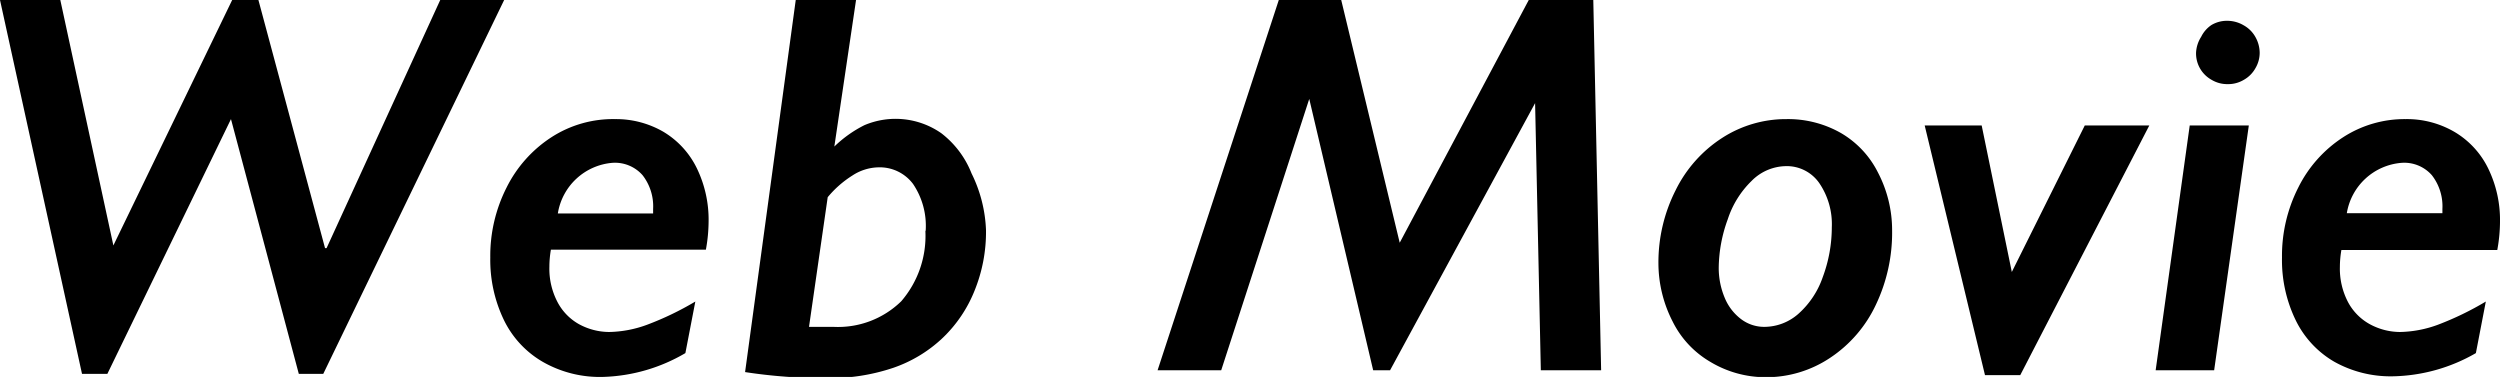 <svg id="レイヤー_1" data-name="レイヤー 1" xmlns="http://www.w3.org/2000/svg" width="82.91" height="12.5" viewBox="0 0 82.91 12.5"><title>category-web-movie</title><path d="M16.72,0l-6,12.4H9.91L7.66,3.95,3.56,12.4H2.72L0,0H2L3.76,8.14h0L7.7,0H8.57l2.21,8.23h0.05L14.6,0h2.12Z"/><path d="M20.4,3.95A3.13,3.13,0,0,1,22,4.37a2.87,2.87,0,0,1,1.11,1.21,3.91,3.91,0,0,1,.39,1.77,5.31,5.31,0,0,1-.09.93H18.27a3.35,3.35,0,0,0-.05.56A2.38,2.38,0,0,0,18.48,10a1.79,1.79,0,0,0,.72.75,2.11,2.11,0,0,0,1,.26,3.81,3.81,0,0,0,1.26-.24A10,10,0,0,0,23.06,10l-0.33,1.71A5.7,5.7,0,0,1,20,12.5,3.81,3.81,0,0,1,18,12a3.23,3.23,0,0,1-1.29-1.39,4.59,4.59,0,0,1-.45-2.07,5,5,0,0,1,.54-2.32,4.23,4.23,0,0,1,1.49-1.67A3.76,3.76,0,0,1,20.4,3.95Zm1.26,3.13V6.93a1.68,1.68,0,0,0-.35-1.12,1.22,1.22,0,0,0-1-.41A2,2,0,0,0,18.5,7.08h3.16Z"/><path d="M32.7,7.64a5.17,5.17,0,0,1-.38,2,4.44,4.44,0,0,1-1.05,1.56,4.51,4.51,0,0,1-1.65,1,6.58,6.58,0,0,1-2.17.34,17.42,17.42,0,0,1-2.74-.2L26.39,0h2L27.67,4.86h0a4,4,0,0,1,1-.71,2.65,2.65,0,0,1,2.55.27,3.12,3.12,0,0,1,1,1.33A4.61,4.61,0,0,1,32.7,7.64Zm-2,0a2.48,2.48,0,0,0-.42-1.54,1.38,1.38,0,0,0-1.16-.55,1.63,1.63,0,0,0-.85.27,3.44,3.44,0,0,0-.82.72l-0.62,4.3,0.36,0h0.45a3,3,0,0,0,2.25-.85A3.32,3.32,0,0,0,30.69,7.67Z"/><path d="M53.1,12.28h-2L50.91,3.42h0L46.1,12.28H45.54l-2.12-9h0l-2.92,9H38.39L42.41,0h2.07l1.94,8.05L50.7,0h2.14Z"/><path d="M62.75,7.64a5.56,5.56,0,0,1-.54,2.47,4.3,4.3,0,0,1-1.52,1.76,3.81,3.81,0,0,1-2.13.64A3.56,3.56,0,0,1,56.72,12a3.19,3.19,0,0,1-1.25-1.34A4.24,4.24,0,0,1,55,8.74a5.29,5.29,0,0,1,.57-2.43,4.34,4.34,0,0,1,1.55-1.74,3.9,3.9,0,0,1,2.13-.62,3.54,3.54,0,0,1,1.8.46,3.14,3.14,0,0,1,1.23,1.31A4.13,4.13,0,0,1,62.75,7.64Zm-2-.1a2.42,2.42,0,0,0-.41-1.46,1.31,1.31,0,0,0-1.12-.57A1.63,1.63,0,0,0,58.09,6a3.12,3.12,0,0,0-.79,1.27A4.8,4.8,0,0,0,57,8.88a2.55,2.55,0,0,0,.2,1,1.69,1.69,0,0,0,.55.71,1.27,1.27,0,0,0,.76.25,1.71,1.71,0,0,0,1.14-.44,2.88,2.88,0,0,0,.8-1.21A4.74,4.74,0,0,0,60.75,7.54Z"/><path d="M71.28,4.16L67,12.44H65.83l-2-8.28h1.89l1,4.86h0l2.42-4.86h2Z"/><path d="M74.58,4.16l-1.15,8.12H71.49l1.13-8.12h2Zm0.36-2.41a1,1,0,0,1-.14.51,1,1,0,0,1-.39.39,1,1,0,0,1-.53.14,1,1,0,0,1-.53-0.14,1,1,0,0,1-.52-0.9A1.07,1.07,0,0,1,73,1.22,1,1,0,0,1,73.34.83,1,1,0,0,1,73.87.69a1.07,1.07,0,0,1,.54.15,1,1,0,0,1,.39.39A1.08,1.08,0,0,1,74.94,1.75Z"/><path d="M79.78,3.95a3.13,3.13,0,0,1,1.63.43,2.86,2.86,0,0,1,1.11,1.21,3.9,3.9,0,0,1,.39,1.77,5.31,5.31,0,0,1-.09.93H77.65a3.35,3.35,0,0,0-.05.56A2.39,2.39,0,0,0,77.86,10a1.8,1.8,0,0,0,.73.75,2.11,2.11,0,0,0,1,.26,3.81,3.81,0,0,0,1.26-.24A10,10,0,0,0,82.44,10l-0.33,1.71a5.7,5.7,0,0,1-2.76.77A3.82,3.82,0,0,1,77.42,12a3.22,3.22,0,0,1-1.29-1.39,4.56,4.56,0,0,1-.45-2.07,5,5,0,0,1,.54-2.32,4.22,4.22,0,0,1,1.49-1.67A3.75,3.75,0,0,1,79.78,3.95ZM81,7.08V6.93a1.68,1.68,0,0,0-.35-1.12,1.22,1.22,0,0,0-1-.41,2,2,0,0,0-1.82,1.67H81Z"/></svg>